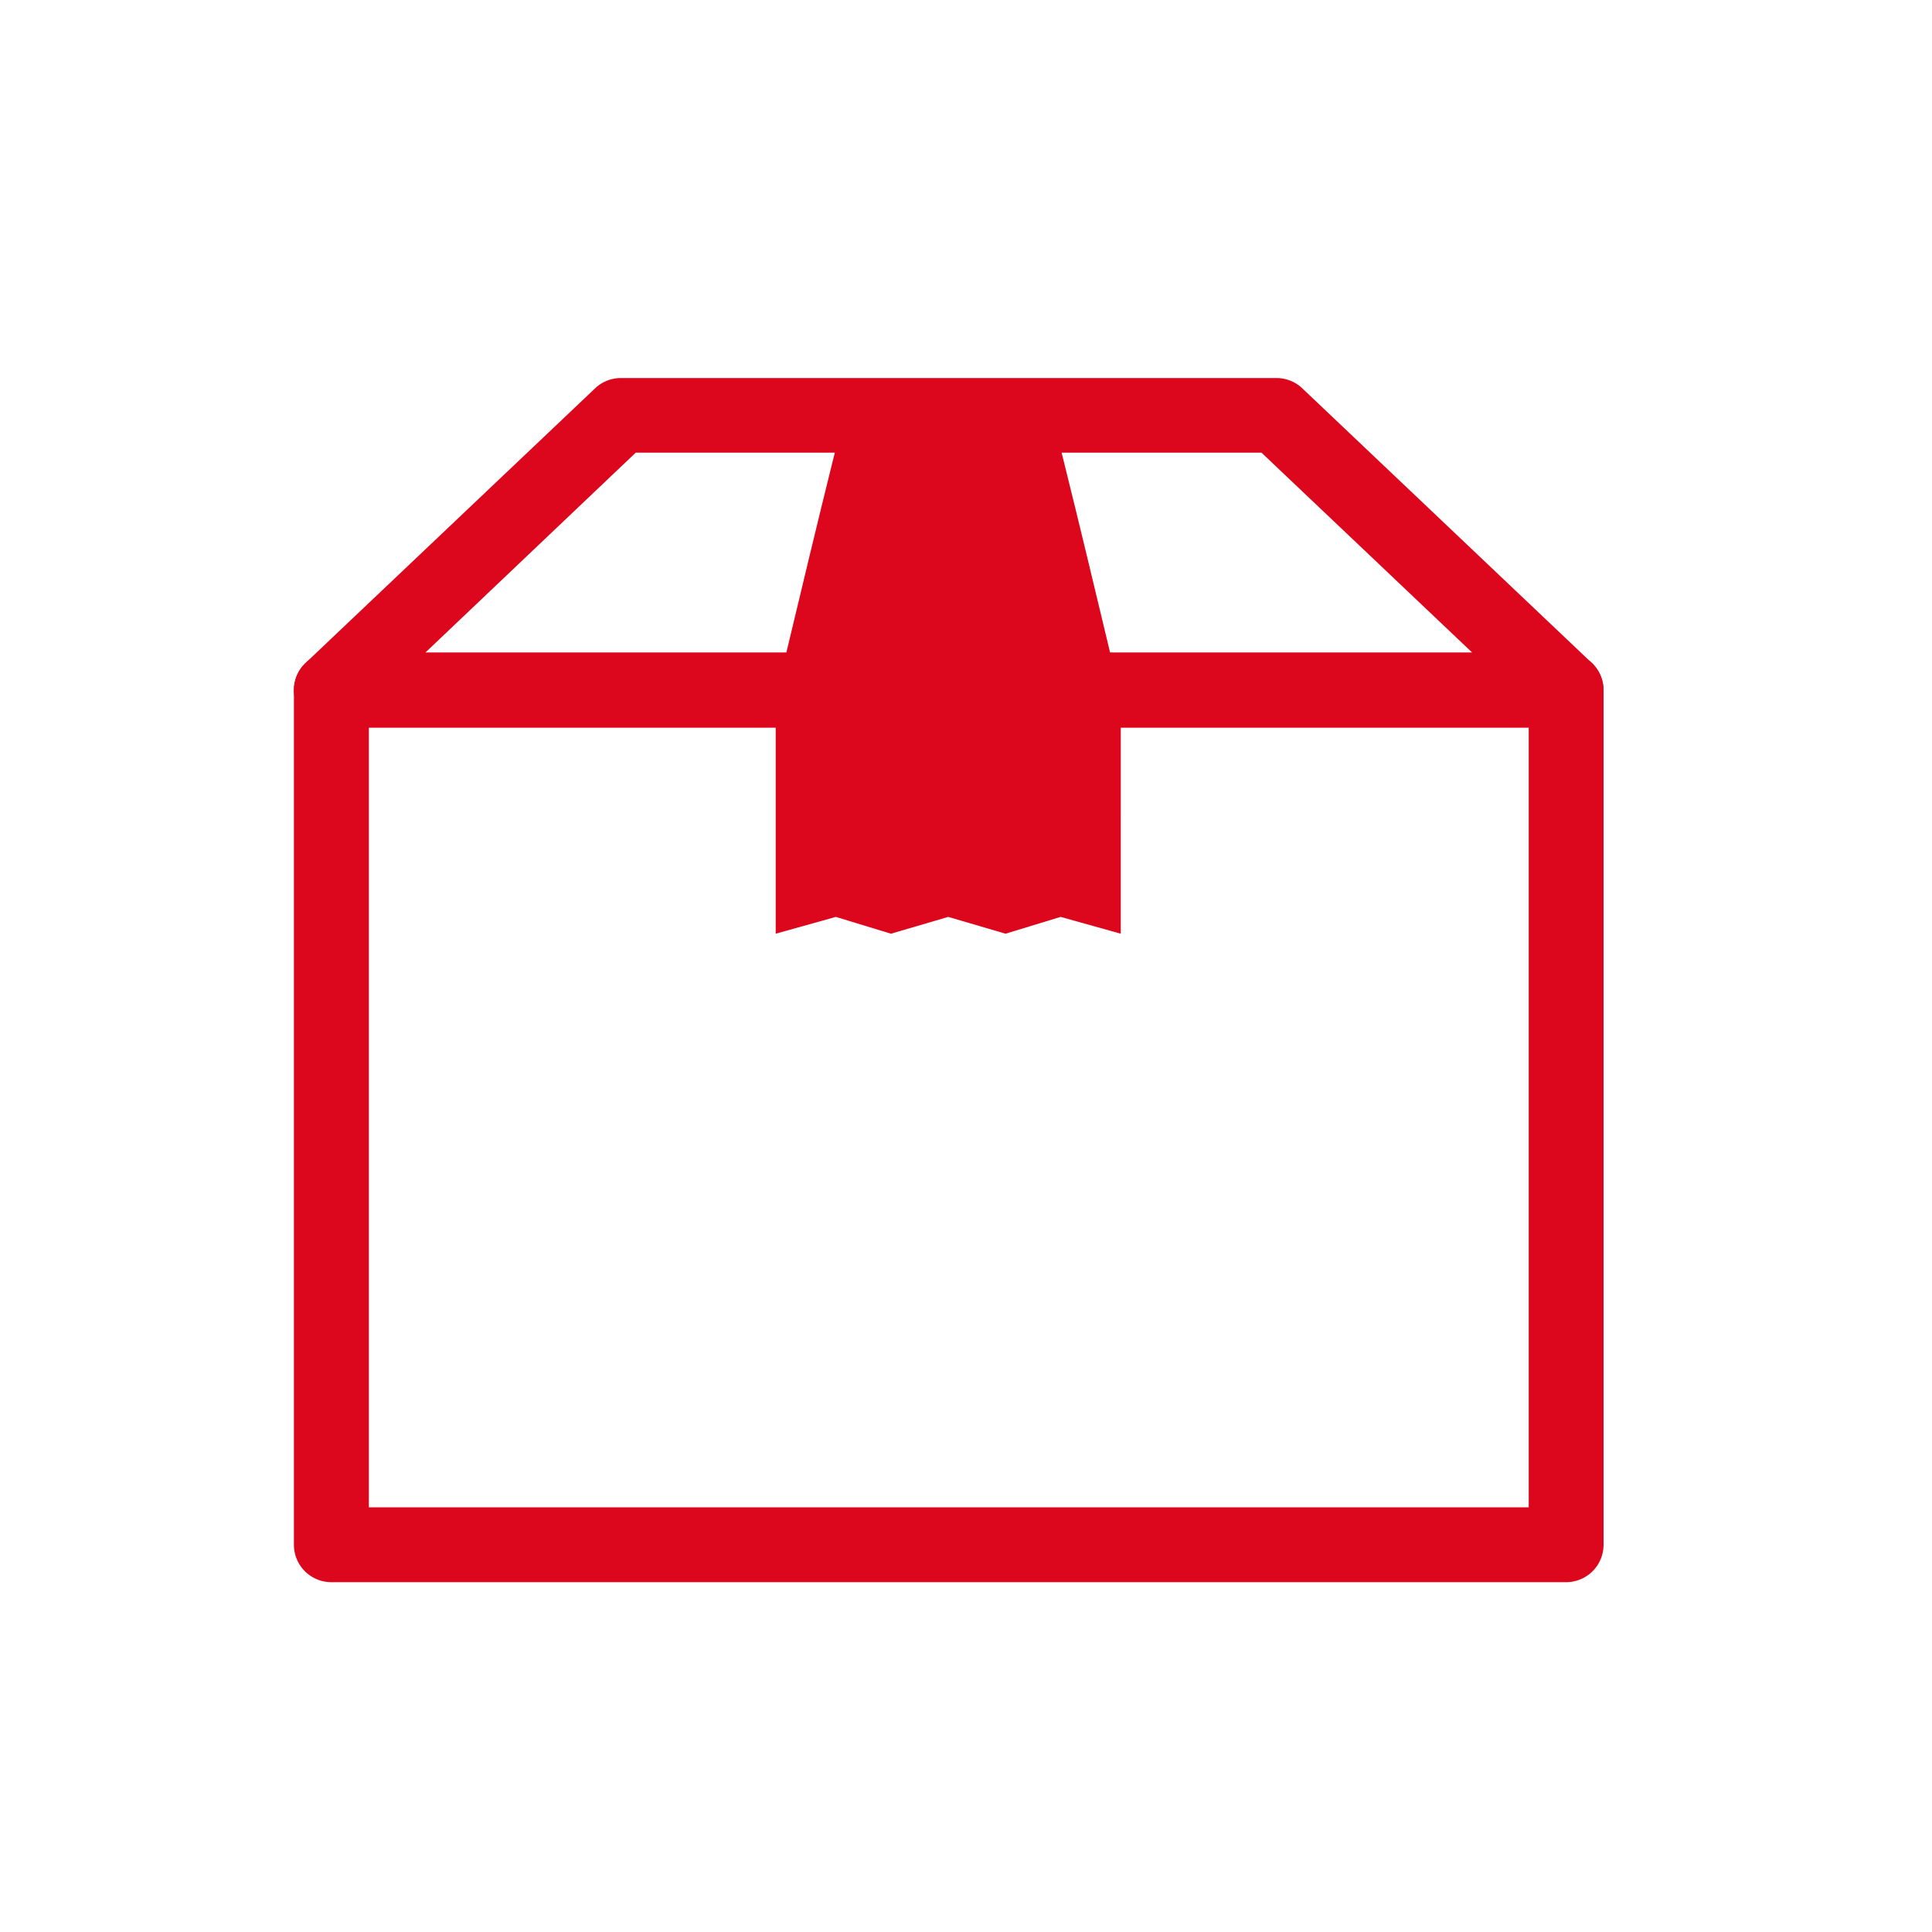 <svg xmlns="http://www.w3.org/2000/svg" xmlns:xlink="http://www.w3.org/1999/xlink" width="46" height="46" viewBox="0 0 46 46">
  <defs>
    <clipPath id="clip-path">
      <rect id="長方形_3175" data-name="長方形 3175" width="46" height="46" transform="translate(601 1340)" fill="none" stroke="#707070" stroke-width="1"/>
    </clipPath>
  </defs>
  <g id="マスクグループ_221" data-name="マスクグループ 221" transform="translate(-601 -1340)" clip-path="url(#clip-path)">
    <g id="グループ_2026" data-name="グループ 2026" transform="translate(140 -5720.672)">
      <path id="パス_1510" data-name="パス 1510" d="M-150.447,10.744h-29.4a.89.89,0,0,1-.827-.561.89.89,0,0,1,.214-.976l6.894-6.54a.89.89,0,0,1,.613-.244h15.61a.891.891,0,0,1,.613.244l6.894,6.54a.892.892,0,0,1,.214.976A.891.891,0,0,1-150.447,10.744Zm-27.164-1.782h24.93L-157.7,4.2h-14.9Z" transform="translate(648.736 7067.25)" fill="#dd071d"/>
      <path id="パス_1511" data-name="パス 1511" d="M-150.447,37.4h-29.4a.891.891,0,0,1-.891-.891V16.16a.891.891,0,0,1,.891-.891h29.4a.891.891,0,0,1,.891.891V36.513A.891.891,0,0,1-150.447,37.4Zm-28.507-1.782h27.616V17.051h-27.616Z" transform="translate(648.736 7060.943)" fill="#dd071d"/>
      <path id="パス_1512" data-name="パス 1512" d="M-151.639,4.172h-4.919c-.087.128-1.648,6.713-1.648,6.713v5.627l1.432-.4,1.312.4,1.364-.4,1.364.4,1.312-.4,1.432.4V10.885S-151.552,4.3-151.639,4.172Z" transform="translate(637.675 7066.391)" fill="#dd071d"/>
    </g>
  </g>
</svg>
